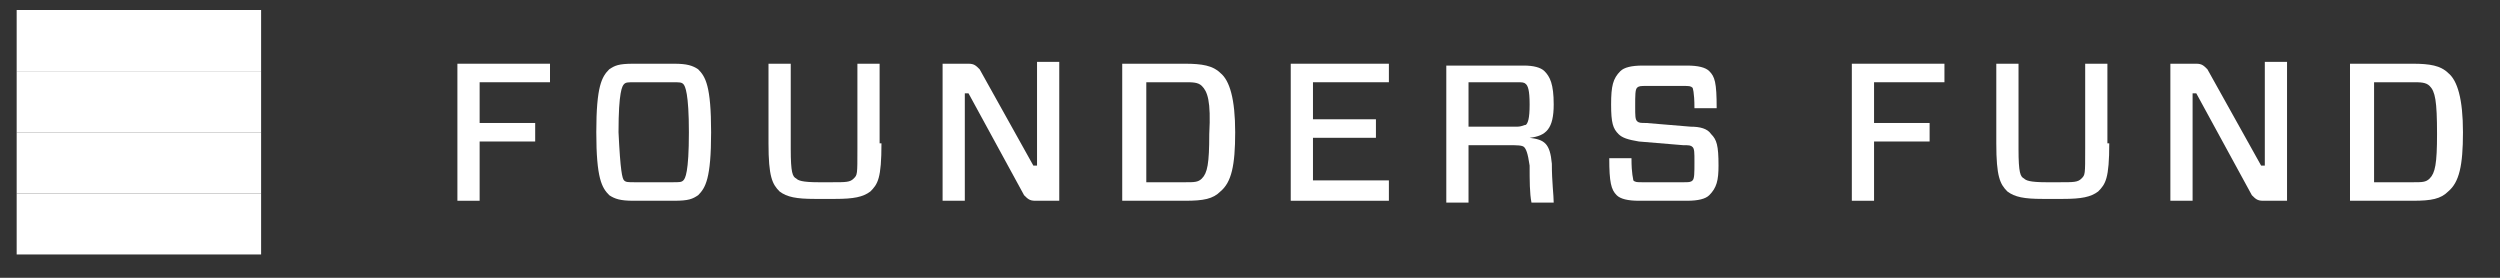 <svg width="135" height="15" viewBox="0 0 135 15" fill="none" xmlns="http://www.w3.org/2000/svg">
<rect x="0" y="0" width="135" height="15" fill="#333333" stroke="none"/>
<g clip-path="url(#clip0_1273_187)">
<path d="M14.1 0.541H0.9V3.841H14.1V0.541Z" fill="white"/>
<path d="M14.1 3.841H0.9V7.141H14.1V3.841Z" fill="white"/>
<path d="M14.1 7.141H0.9V10.441H14.1V7.141Z" fill="white"/>
<path d="M14.1 10.441H0.9V13.741H14.1V10.441Z" fill="white"/>
<path d="M25.9 4.441V6.641H28.9V7.641H25.9V10.841H24.7V3.441H29.7V4.441H25.9Z" fill="white"/>
<path d="M36.4 3.441C37.1 3.441 37.4 3.541 37.7 3.741C38.1 4.141 38.4 4.641 38.4 7.141C38.4 9.641 38.1 10.141 37.7 10.541C37.4 10.741 37.2 10.841 36.4 10.841H34.2C33.5 10.841 33.2 10.741 32.9 10.541C32.5 10.141 32.2 9.641 32.2 7.141C32.2 4.641 32.5 4.141 32.9 3.741C33.2 3.541 33.4 3.441 34.2 3.441H36.4ZM33.7 9.741C33.8 9.841 33.9 9.841 34.3 9.841H36.3C36.7 9.841 36.8 9.841 36.9 9.741C37 9.641 37.2 9.341 37.2 7.141C37.2 5.041 37 4.641 36.9 4.541C36.8 4.441 36.7 4.441 36.3 4.441H34.3C33.9 4.441 33.8 4.441 33.7 4.541C33.6 4.641 33.4 4.941 33.4 7.141C33.5 9.241 33.6 9.641 33.7 9.741Z" fill="white"/>
<path d="M47.599 7.741C47.599 9.641 47.4 9.941 46.999 10.341C46.599 10.641 46.099 10.741 45.099 10.741H43.999C42.999 10.741 42.499 10.641 42.099 10.341C41.7 9.941 41.499 9.541 41.499 7.741V3.441H42.7V8.041C42.7 9.341 42.8 9.541 42.999 9.641C43.099 9.741 43.3 9.841 44.2 9.841H44.9C45.7 9.841 45.9 9.841 46.099 9.641C46.3 9.441 46.3 9.441 46.3 8.041V3.441H47.499V7.741H47.599Z" fill="white"/>
<path d="M57.2 10.841H55.9C55.6 10.841 55.5 10.741 55.3 10.541L52.3 5.041H52.1V10.841H50.9V3.441H52.3C52.6 3.441 52.7 3.541 52.9 3.741L55.8 8.941H56V3.341H57.2V10.841Z" fill="white"/>
<path d="M64 3.441C64.9 3.441 65.5 3.541 65.9 3.941C66.4 4.341 66.7 5.341 66.7 7.141C66.7 8.941 66.5 9.841 65.9 10.341C65.5 10.741 65 10.841 64 10.841H60.6V3.441H64ZM64.9 4.641C64.7 4.441 64.4 4.441 64 4.441H61.9V9.841H64C64.5 9.841 64.7 9.841 64.9 9.641C65.2 9.341 65.3 8.841 65.3 7.241C65.4 5.441 65.2 4.941 64.9 4.641Z" fill="white"/>
<path d="M75 10.841H69.7V3.441H75V4.441H70.9V6.441H74.3V7.441H70.9V9.741H75V10.841Z" fill="white"/>
<path d="M82.3 7.941C82.2 7.841 81.9 7.841 81.5 7.841H79.3V10.941H78.1V3.541H82.3C82.8 3.541 83.2 3.641 83.4 3.841C83.7 4.141 83.9 4.541 83.9 5.641C83.9 6.941 83.5 7.341 82.6 7.441C83.4 7.541 83.7 7.741 83.8 8.841C83.8 9.841 83.9 10.541 83.9 10.941H82.7C82.6 10.441 82.6 9.741 82.6 8.941C82.5 8.241 82.4 8.041 82.3 7.941ZM81.9 6.841C82.2 6.841 82.3 6.741 82.4 6.741C82.5 6.641 82.6 6.441 82.6 5.641C82.6 4.841 82.5 4.641 82.4 4.541C82.3 4.441 82.2 4.441 81.9 4.441H79.3V6.841H81.9Z" fill="white"/>
<path d="M92.3 10.541C92.1 10.741 91.7 10.841 91.1 10.841H88.5C87.9 10.841 87.5 10.741 87.3 10.541C87 10.241 86.9 9.841 86.9 8.541H88.1C88.1 9.441 88.2 9.641 88.2 9.741C88.3 9.841 88.4 9.841 88.7 9.841H90.9C91.2 9.841 91.3 9.841 91.4 9.741C91.5 9.641 91.5 9.341 91.5 8.741C91.5 8.241 91.5 8.041 91.4 7.941C91.3 7.841 91.2 7.841 90.9 7.841L88.5 7.641C87.9 7.541 87.6 7.441 87.4 7.241C87.1 6.941 87 6.641 87 5.641C87 4.641 87.1 4.241 87.5 3.841C87.7 3.641 88.1 3.541 88.7 3.541H91.1C91.7 3.541 92.1 3.641 92.3 3.841C92.6 4.141 92.7 4.441 92.7 5.841H91.5C91.5 4.941 91.4 4.741 91.4 4.741C91.3 4.641 91.2 4.641 90.9 4.641H88.9C88.6 4.641 88.5 4.641 88.4 4.741C88.3 4.841 88.3 5.141 88.3 5.741C88.3 6.241 88.3 6.441 88.4 6.541C88.5 6.641 88.6 6.641 88.9 6.641L91.3 6.841C91.8 6.841 92.2 6.941 92.4 7.241C92.7 7.541 92.8 7.841 92.8 8.941C92.8 9.741 92.7 10.141 92.3 10.541Z" fill="white"/>
<path d="M101.199 4.441V6.641H104.199V7.641H101.199V10.841H99.999V3.441H105V4.441H101.199Z" fill="white"/>
<path d="M113.9 7.741C113.9 9.641 113.7 9.941 113.3 10.341C112.9 10.641 112.4 10.741 111.4 10.741H110.3C109.3 10.741 108.8 10.641 108.4 10.341C108 9.941 107.8 9.541 107.8 7.741V3.441H109V8.041C109 9.341 109.1 9.541 109.3 9.641C109.4 9.741 109.6 9.841 110.5 9.841H111.2C112 9.841 112.2 9.841 112.4 9.641C112.6 9.441 112.6 9.441 112.6 8.041V3.441H113.8V7.741H113.9Z" fill="white"/>
<path d="M123.5 10.841H122.2C121.9 10.841 121.8 10.741 121.6 10.541L118.6 5.041H118.4V10.841H117.2V3.441H118.6C118.9 3.441 119 3.541 119.2 3.741L122.1 8.941H122.3V3.341H123.5V10.841Z" fill="white"/>
<path d="M130.3 3.441C131.2 3.441 131.8 3.541 132.2 3.941C132.7 4.341 133 5.341 133 7.141C133 8.941 132.8 9.841 132.2 10.341C131.8 10.741 131.3 10.841 130.3 10.841H126.9V3.441H130.3ZM131.2 4.641C131 4.441 130.7 4.441 130.3 4.441H128.2V9.841H130.3C130.8 9.841 131 9.841 131.2 9.641C131.5 9.341 131.6 8.841 131.6 7.241C131.6 5.441 131.5 4.941 131.2 4.641Z" fill="white"/>
</g>
<defs>
<clipPath id="clip0_1273_187">
<rect width="134" height="14" fill="white" transform="translate(0.9 0.141)"/>
</clipPath>
</defs>
</svg>
